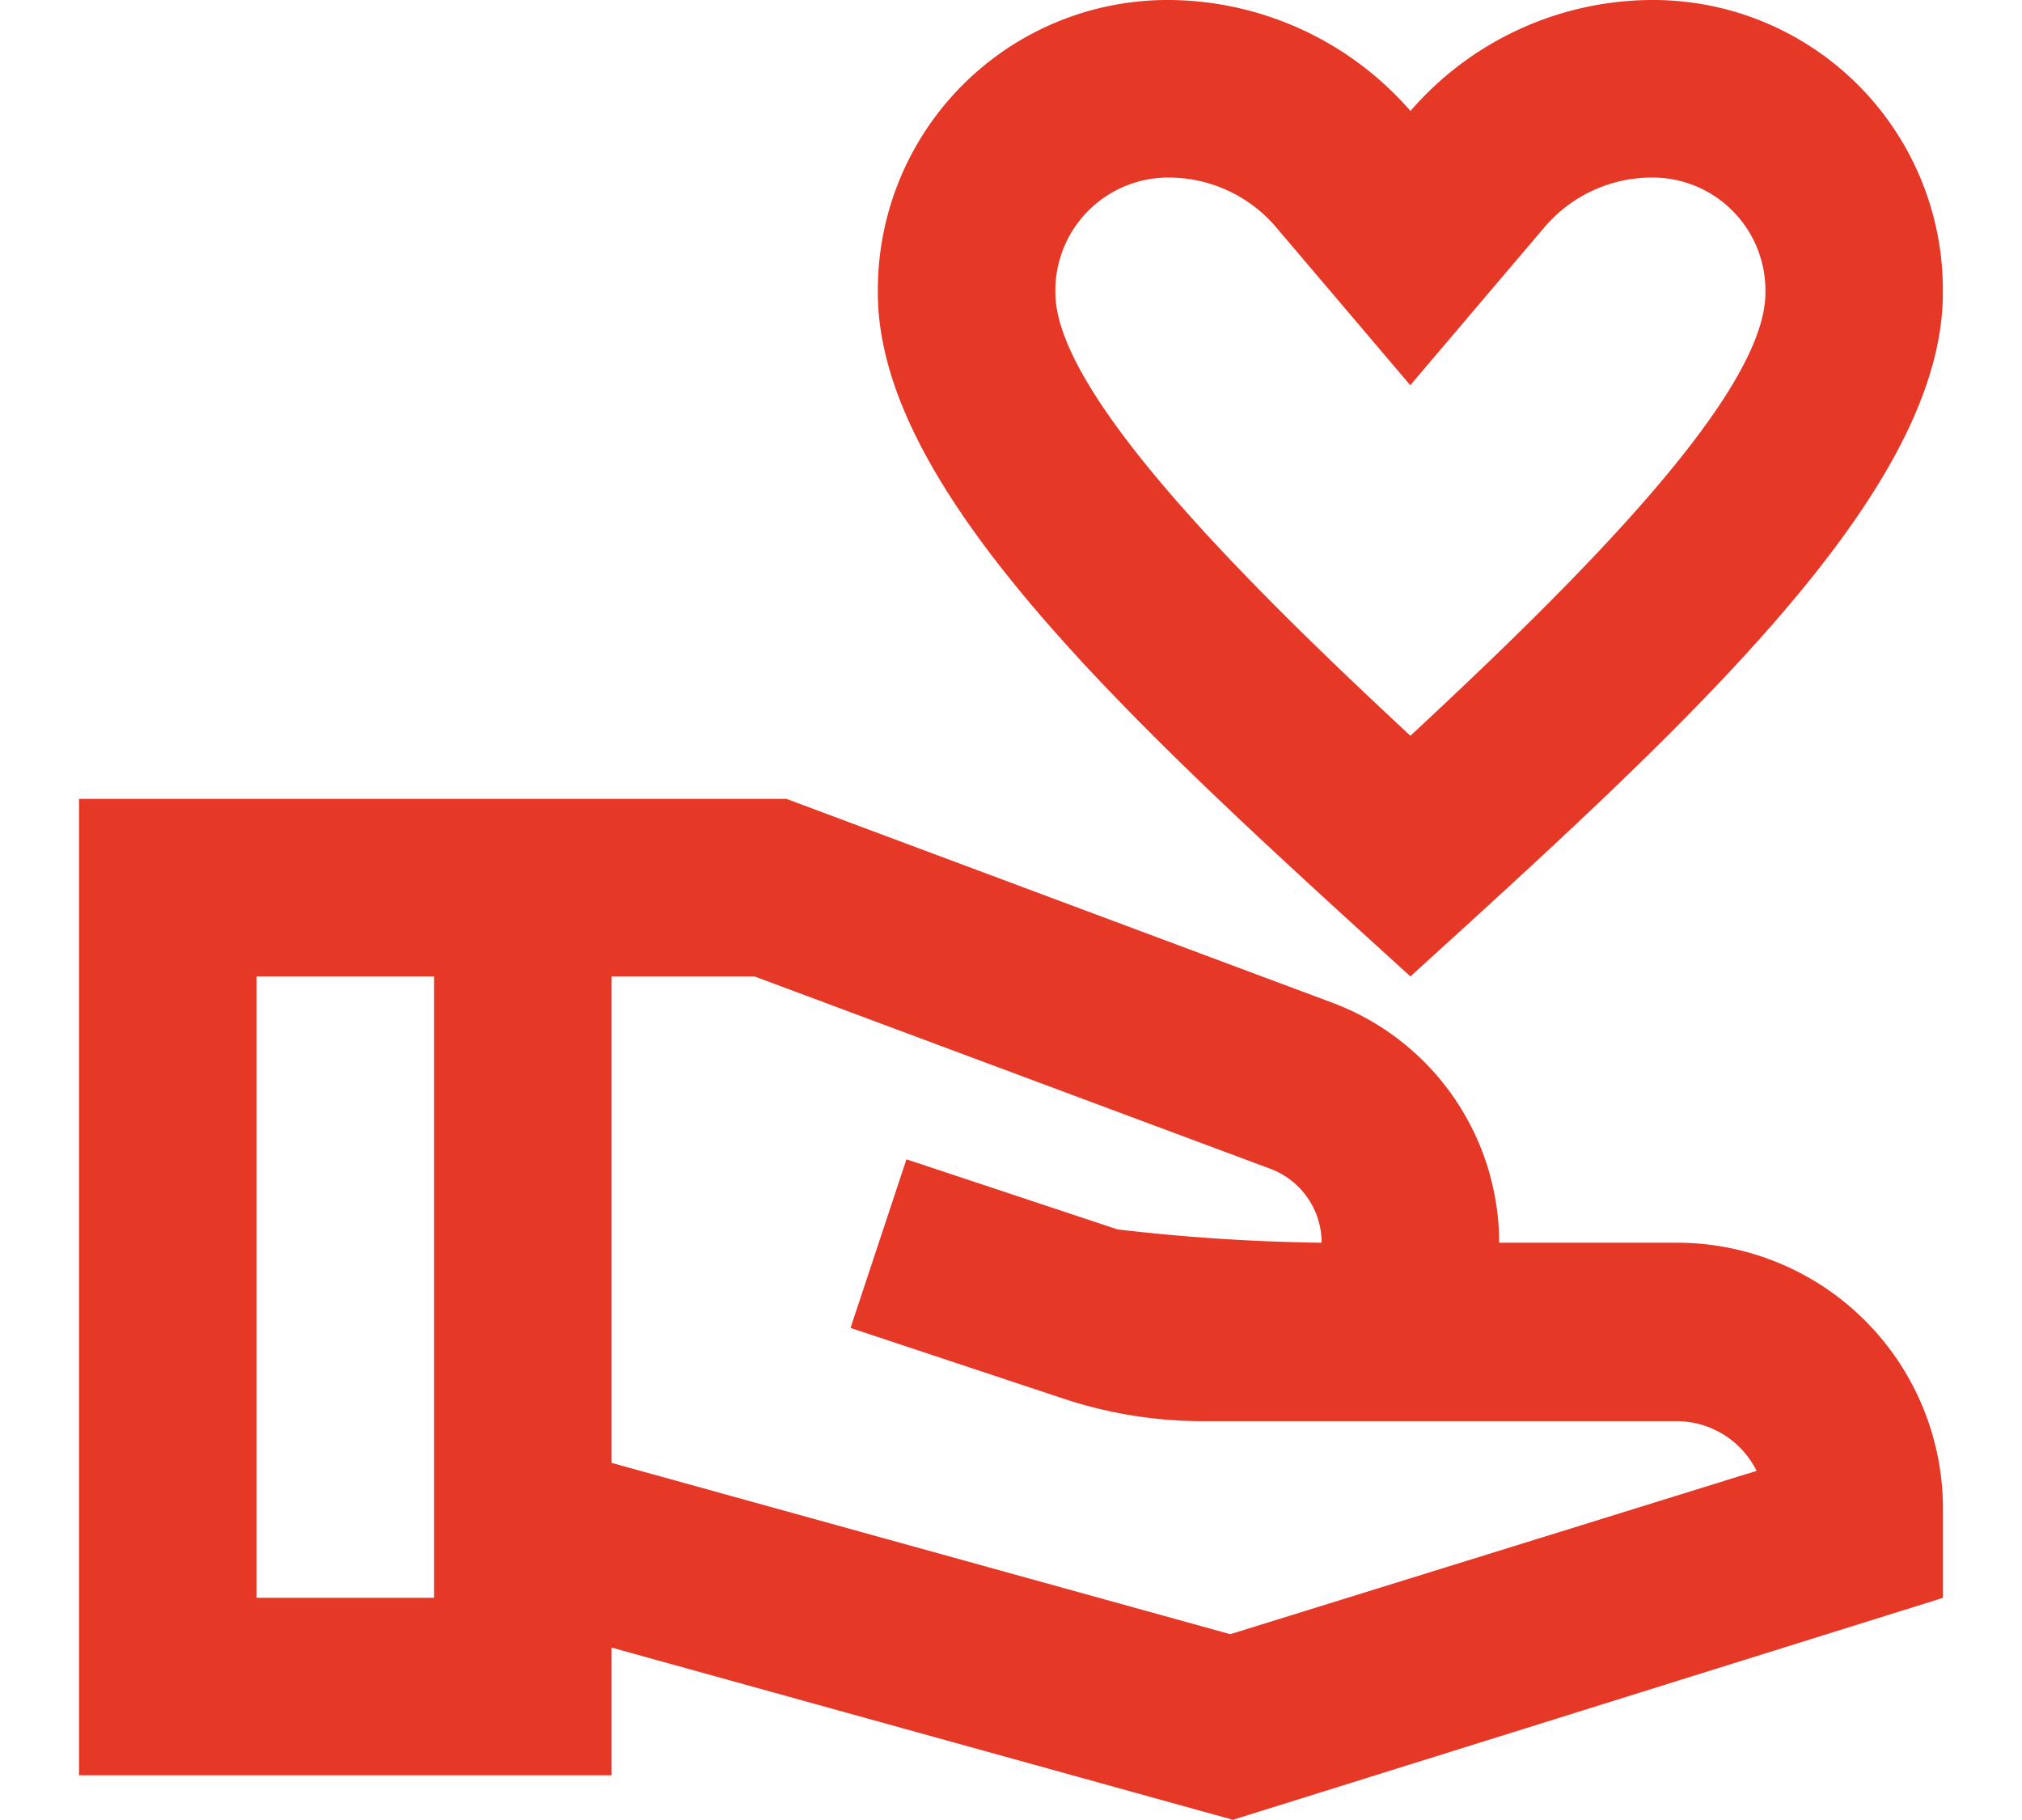 <svg id="Grupo_2552" data-name="Grupo 2552" xmlns="http://www.w3.org/2000/svg" width="41.84px" height="37.65px" viewBox="0 0 43.928 42.882"> <g id="Grupo_2551" data-name="Grupo 2551"> <g id="Grupo_2550" data-name="Grupo 2550"> <path id="Caminho_997" data-name="Caminho 997" d="M22.551,25.01C29.015,19.132,35.1,13.63,35.1,8.9A6.831,6.831,0,0,0,28.2,2a7.566,7.566,0,0,0-5.648,2.615A7.6,7.6,0,0,0,16.9,2,6.831,6.831,0,0,0,10,8.9C10,13.63,16.087,19.132,22.551,25.01ZM16.9,6.184a3.326,3.326,0,0,1,2.468,1.15l3.18,3.744,3.18-3.744A3.326,3.326,0,0,1,28.2,6.184,2.662,2.662,0,0,1,30.918,8.9c0,2.343-4.267,6.631-8.367,10.438-4.1-3.807-8.367-8.116-8.367-10.438A2.662,2.662,0,0,1,16.9,6.184Z" transform="translate(8.826 -2)" fill="#e63827"></path> <path id="Caminho_998" data-name="Caminho 998" d="M38.653,21.459H34.469a6.046,6.046,0,0,0-3.912-5.648L17.672,11H1V34.01H13.551V31l14.643,4.058,16.734-5.23V27.734A6.267,6.267,0,0,0,38.653,21.459ZM5.184,29.826V15.184H9.367V29.826Zm22.947.858-14.58-4.037V15.184h3.368l12.174,4.539a1.862,1.862,0,0,1,1.192,1.736,46.069,46.069,0,0,1-4.811-.314L20.5,19.493l-1.318,3.974,4.979,1.653a10.425,10.425,0,0,0,3.305.544H38.653a2.108,2.108,0,0,1,1.883,1.171Z" transform="translate(-1 7.826)" fill="#e63827"></path> </g> </g> </svg>